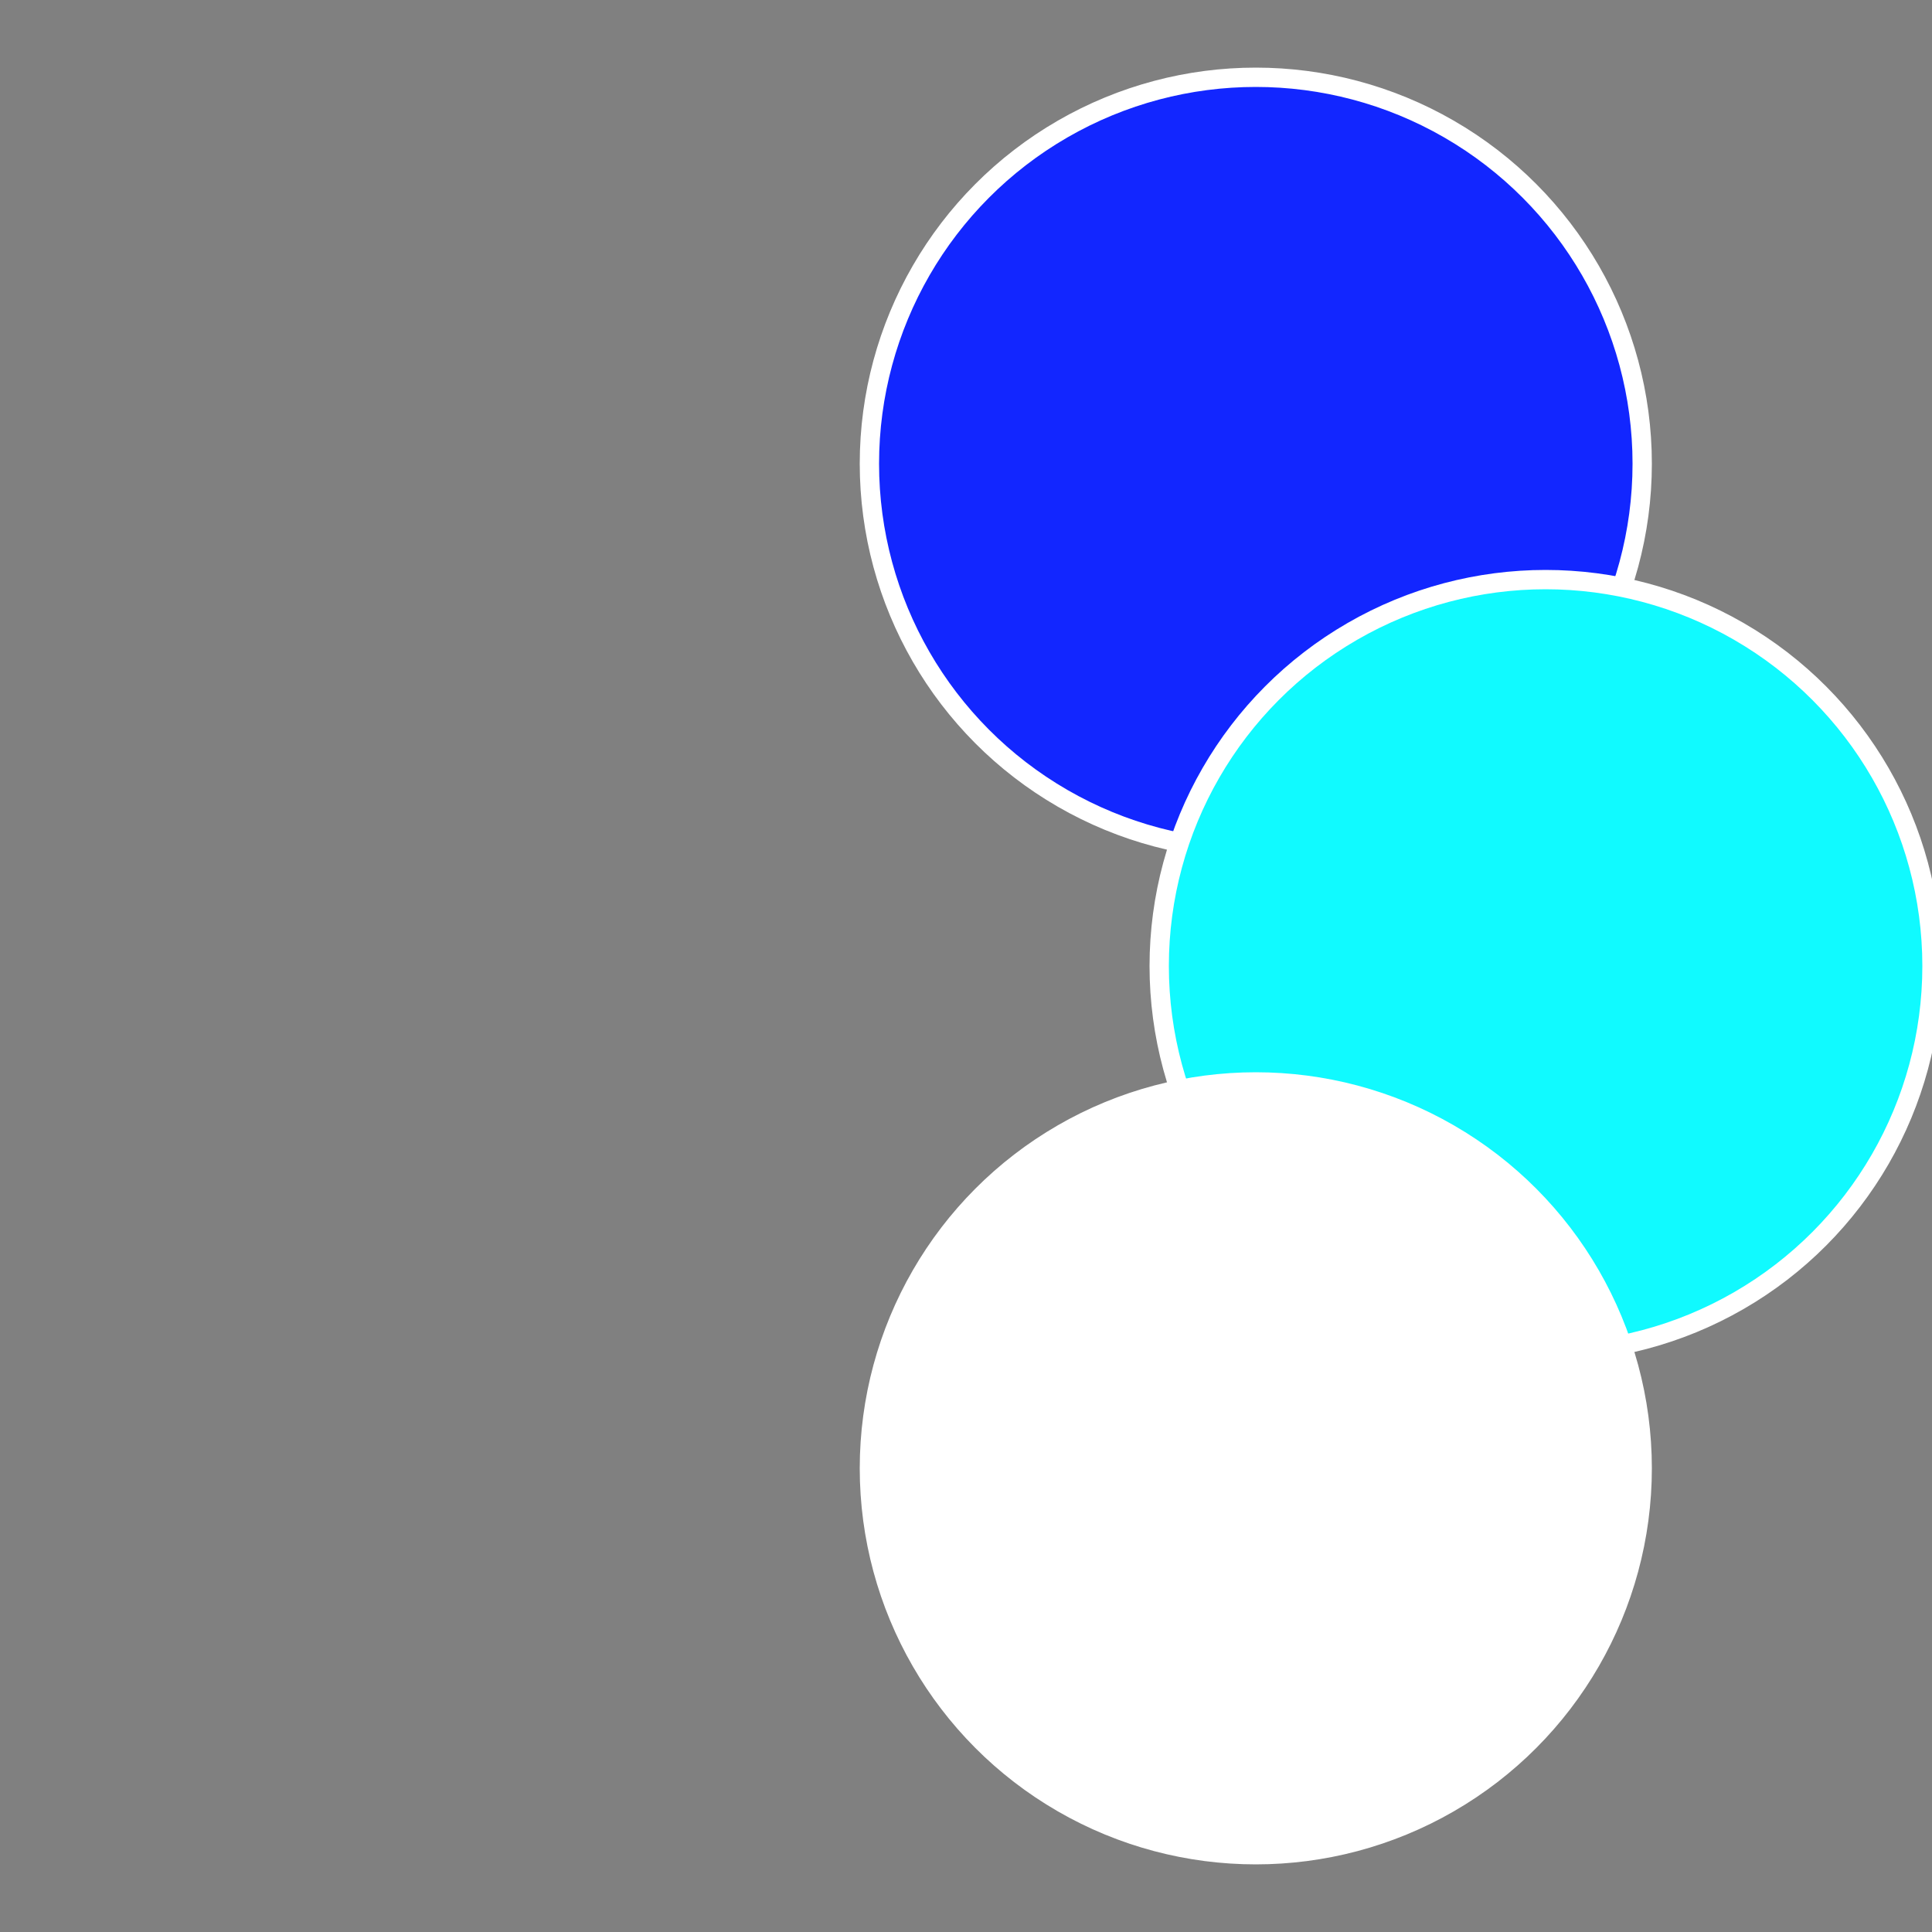 <?xml version="1.0" standalone="no"?>
<svg width="500" height="500" viewBox="-1 -1 2 2" xmlns="http://www.w3.org/2000/svg">
 
                <rect x="-1" y="-1" width="2" height="2" fill="#808080" stroke="none"/>
 
                <circle cx="0.3" cy="-0.52" r="0.4" fill="#1226ffffffffffffef01255" stroke="#fff" stroke-width="1%" />
             
                <circle cx="0.6" cy="0" r="0.4" fill="#10faffffffffffffef011226" stroke="#fff" stroke-width="1%" />
             
                <circle cx="0.3" cy="0.52" r="0.4" fill="#fffffffffffffed2ffffffffffffef011226" stroke="#fff" stroke-width="1%" />
            </svg>
